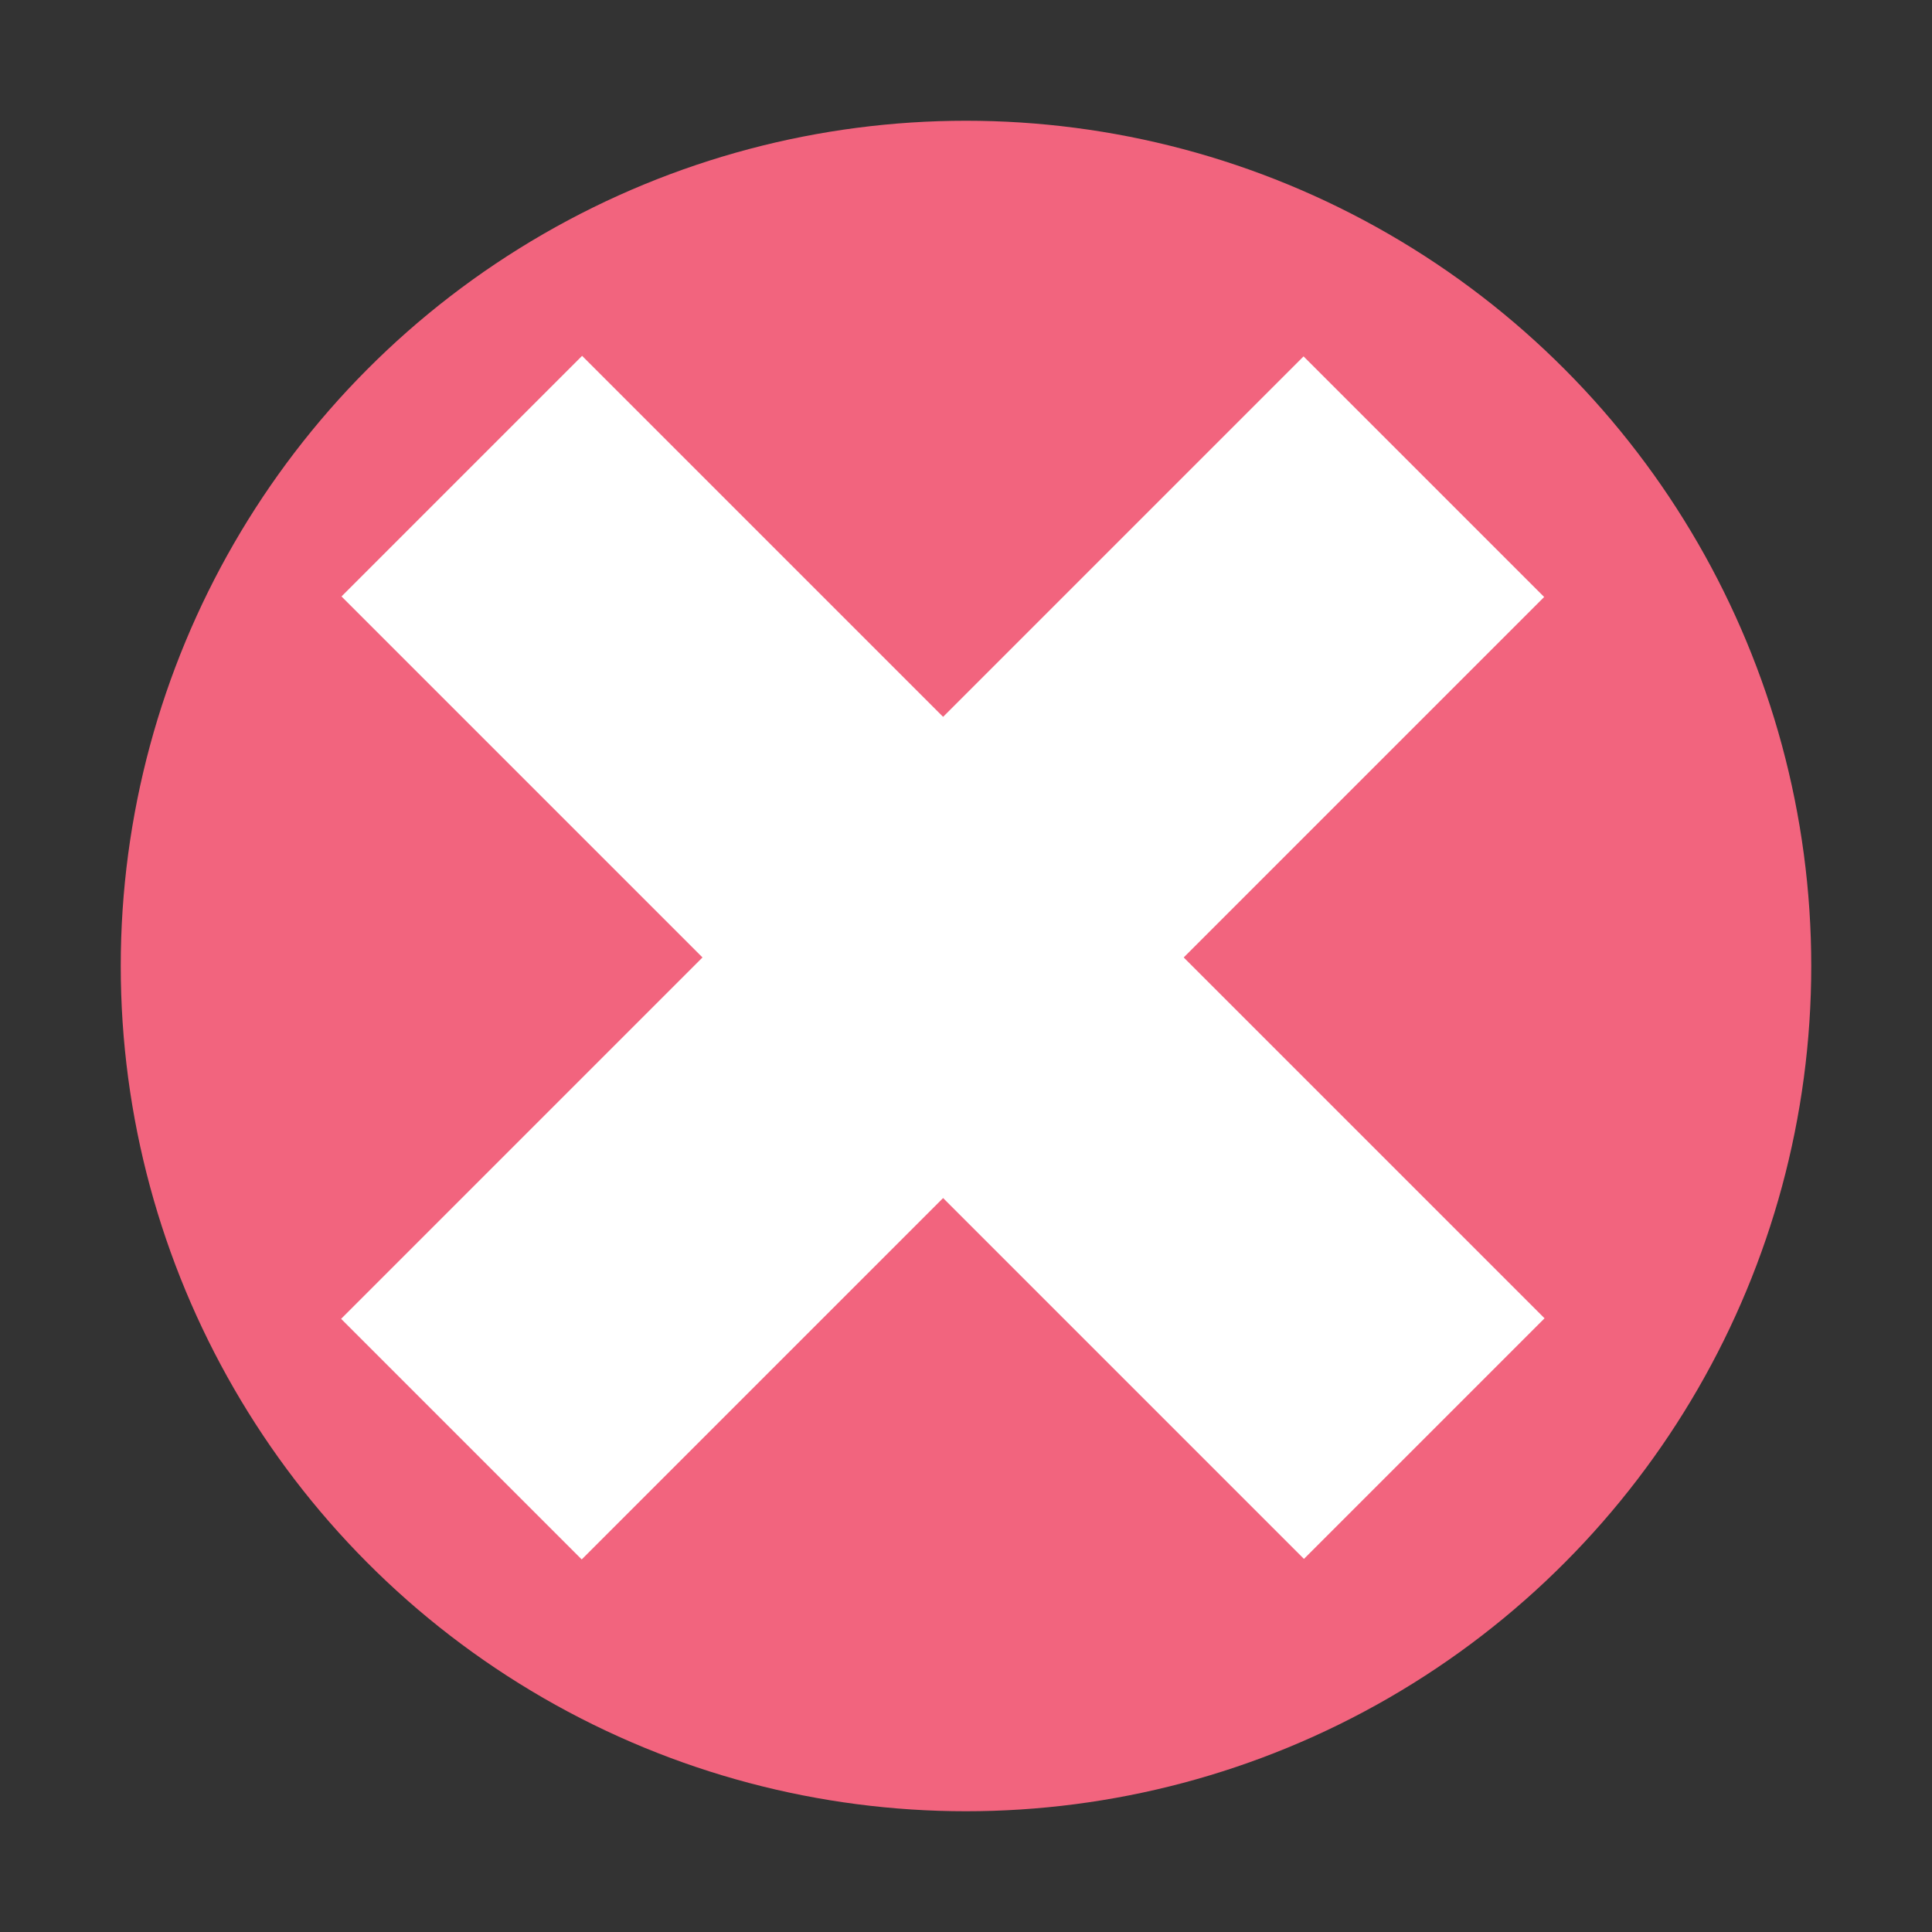 <?xml version="1.0" encoding="UTF-8" standalone="no"?>
<svg
   width="16"
   height="16"
   version="1.1"
   viewBox="0 0 16 16"
   xml:space="preserve"
   id="svg521"
   sodipodi:docname="git_delete.svg"
   inkscape:version="1.2.2 (b0a8486541, 2022-12-01)"
   xmlns:inkscape="http://www.inkscape.org/namespaces/inkscape"
   xmlns:sodipodi="http://sodipodi.sourceforge.net/DTD/sodipodi-0.dtd"
   xmlns="http://www.w3.org/2000/svg"
   xmlns:svg="http://www.w3.org/2000/svg"
   xmlns:rdf="http://www.w3.org/1999/02/22-rdf-syntax-ns#"
   xmlns:cc="http://creativecommons.org/ns#"><rect x="0" y="0" width="16" height="16" fill="#333333" stroke="none"/><defs
   id="defs525" /><sodipodi:namedview
   id="namedview523"
   pagecolor="#ffffff"
   bordercolor="#666666"
   borderopacity="1.0"
   inkscape:showpageshadow="2"
   inkscape:pageopacity="0.0"
   inkscape:pagecheckerboard="0"
   inkscape:deskcolor="#d1d1d1"
   showgrid="false"
   inkscape:zoom="64.1875"
   inkscape:cx="6.4342746"
   inkscape:cy="8"
   inkscape:window-width="3840"
   inkscape:window-height="2109"
   inkscape:window-x="0"
   inkscape:window-y="27"
   inkscape:window-maximized="1"
   inkscape:current-layer="svg521" />


<circle
   cx="8"
   cy="8"
   r="7"
   fill="#bf2641"
   stroke-width=".032"
   id="circle511"
   style="fill:#f2647e;fill-opacity:1" /><g
   transform="matrix(.043 0 0 .043 -5.084 -10.951)"
   fill="#fff"
   id="g517">
	
		<rect
   transform="matrix(.707 -.707 .707 .707 -222.62 340.69)"
   x="267.16"
   y="307.98"
   width="65.545"
   height="262.18"
   id="rect513" />
	
		<rect
   transform="matrix(.707 .707 -.707 .707 398.39 -83.312)"
   x="266.99"
   y="308.15"
   width="65.544"
   height="262.18"
   id="rect515" />
</g>
</svg>
